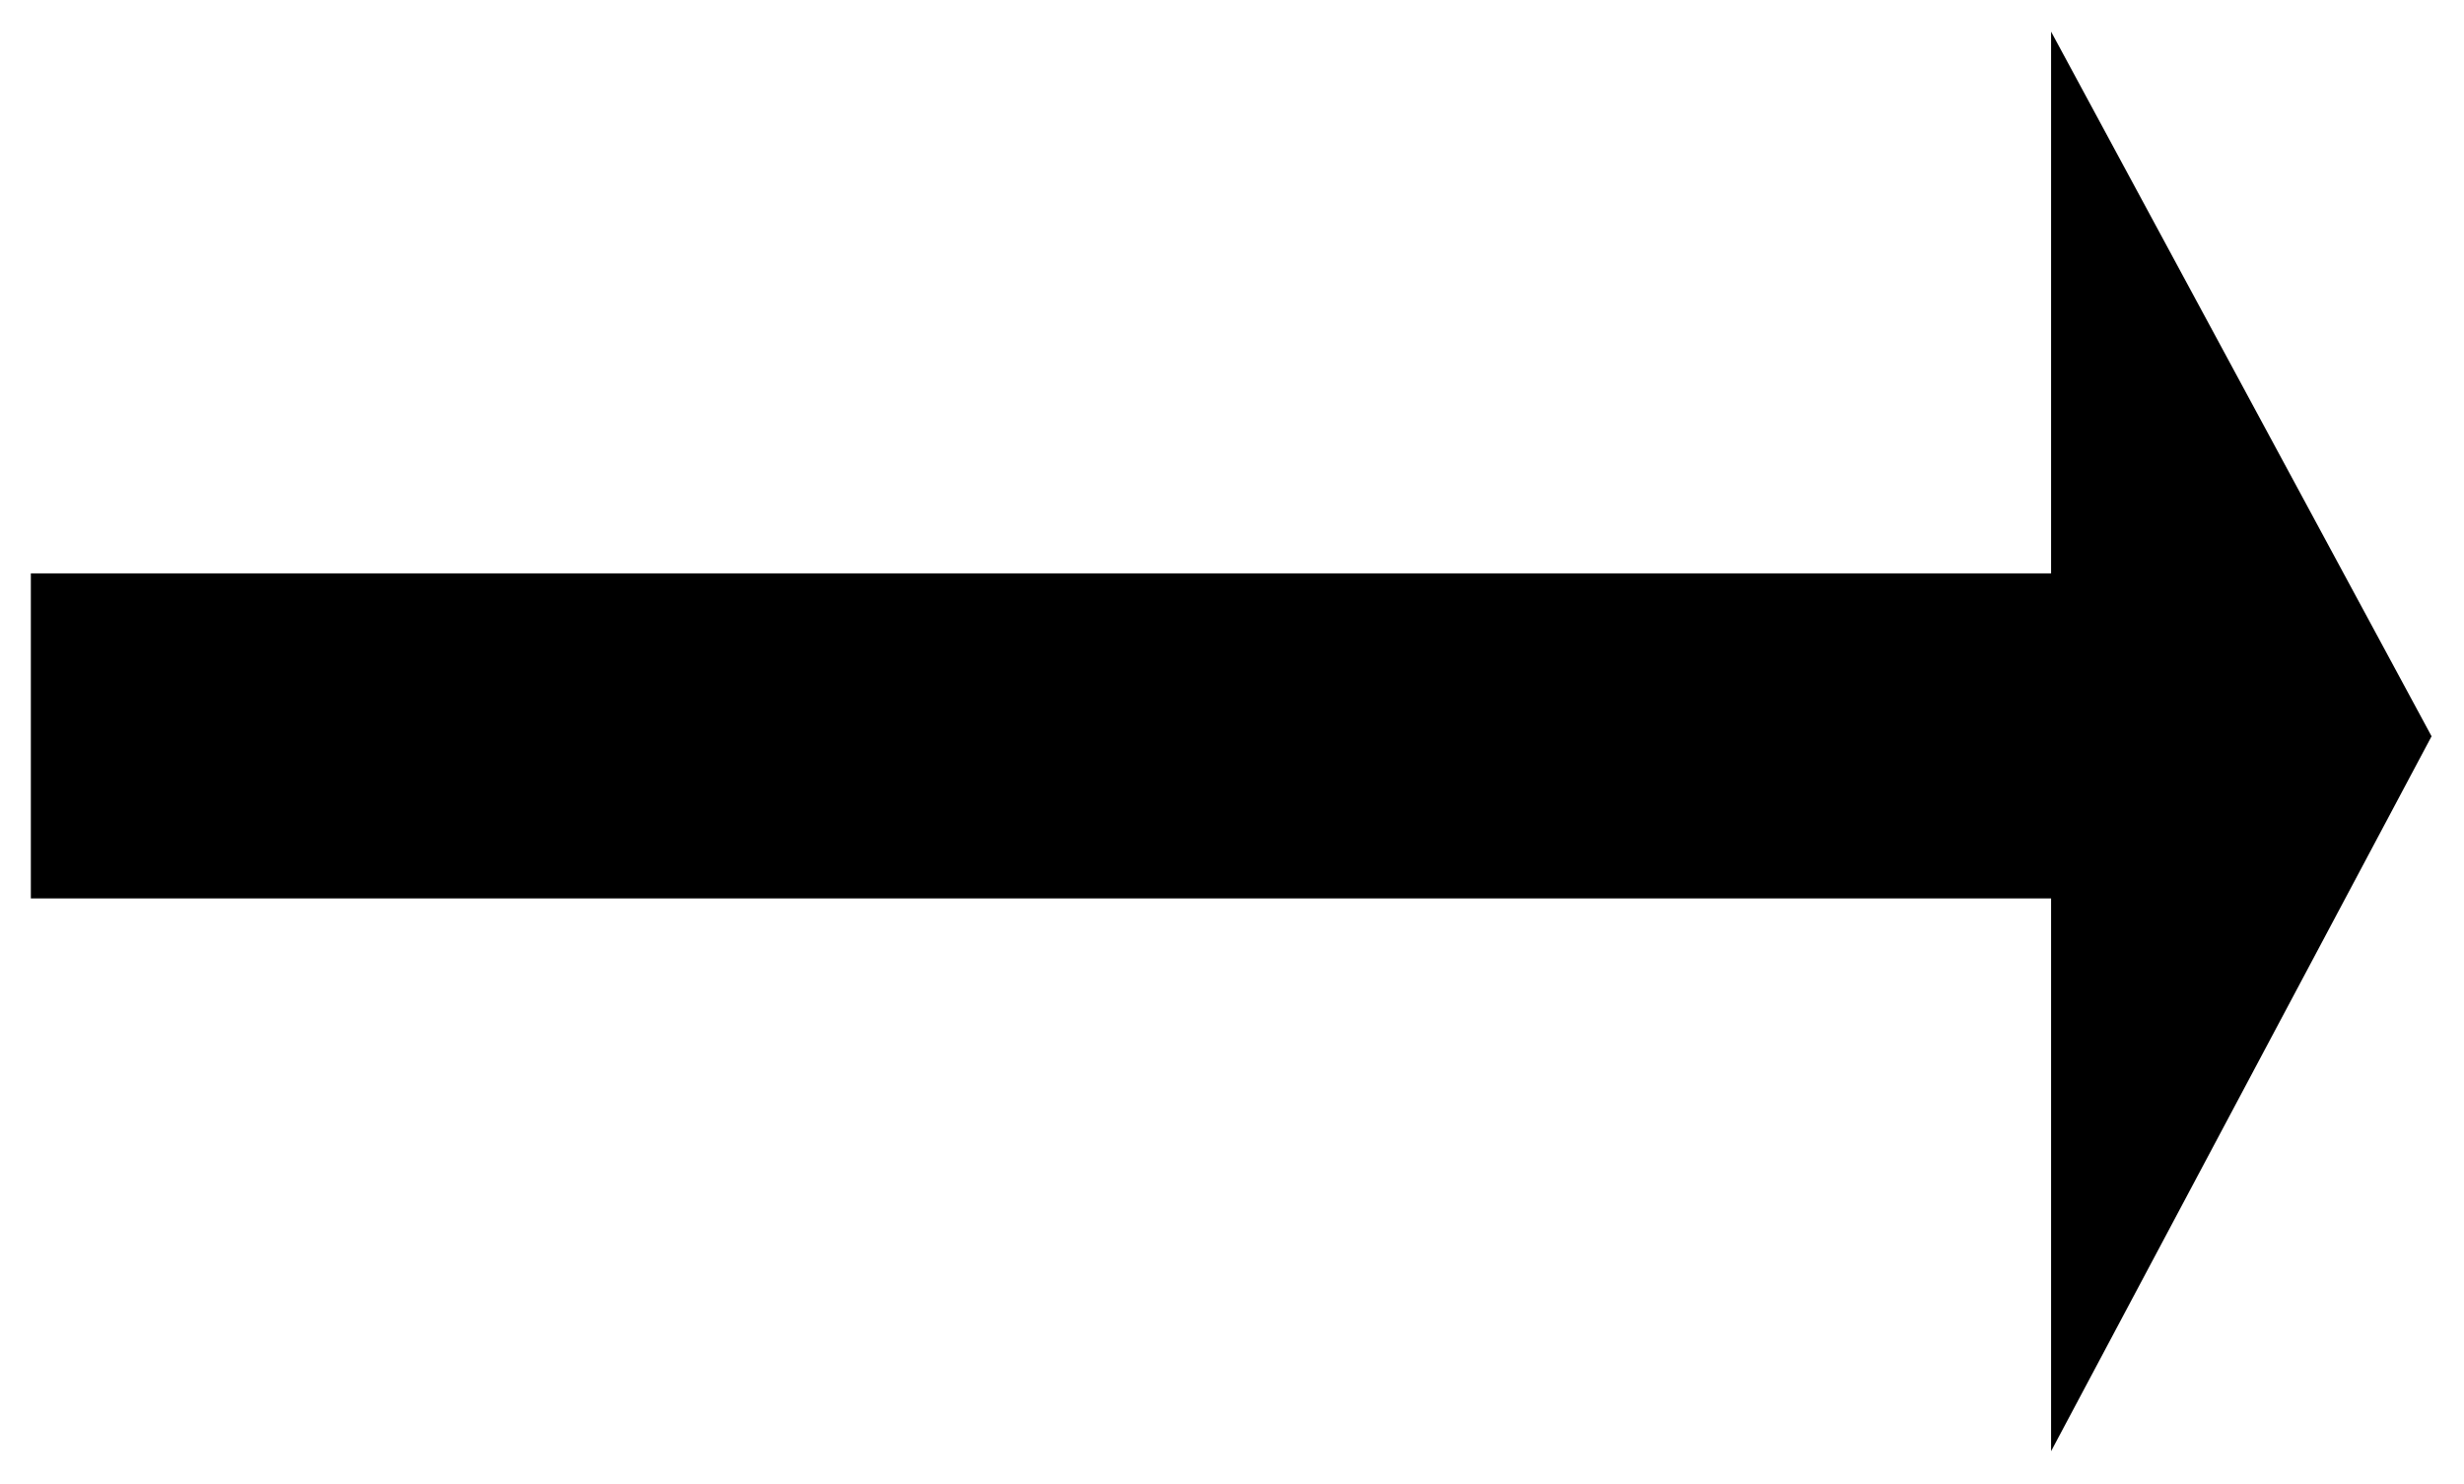 <svg xmlns="http://www.w3.org/2000/svg" width="493.465" height="297.188" fill-rule="evenodd" stroke-linecap="round" preserveAspectRatio="none" viewBox="0 0 3115 1876"><style>.brush0{fill:#fff}.pen0{stroke:#000;stroke-width:1;stroke-linejoin:round}</style><path d="M2593 725V40l481 891-481 904v-699H39V725h2554z" style="stroke:none;fill:#000"/></svg>

